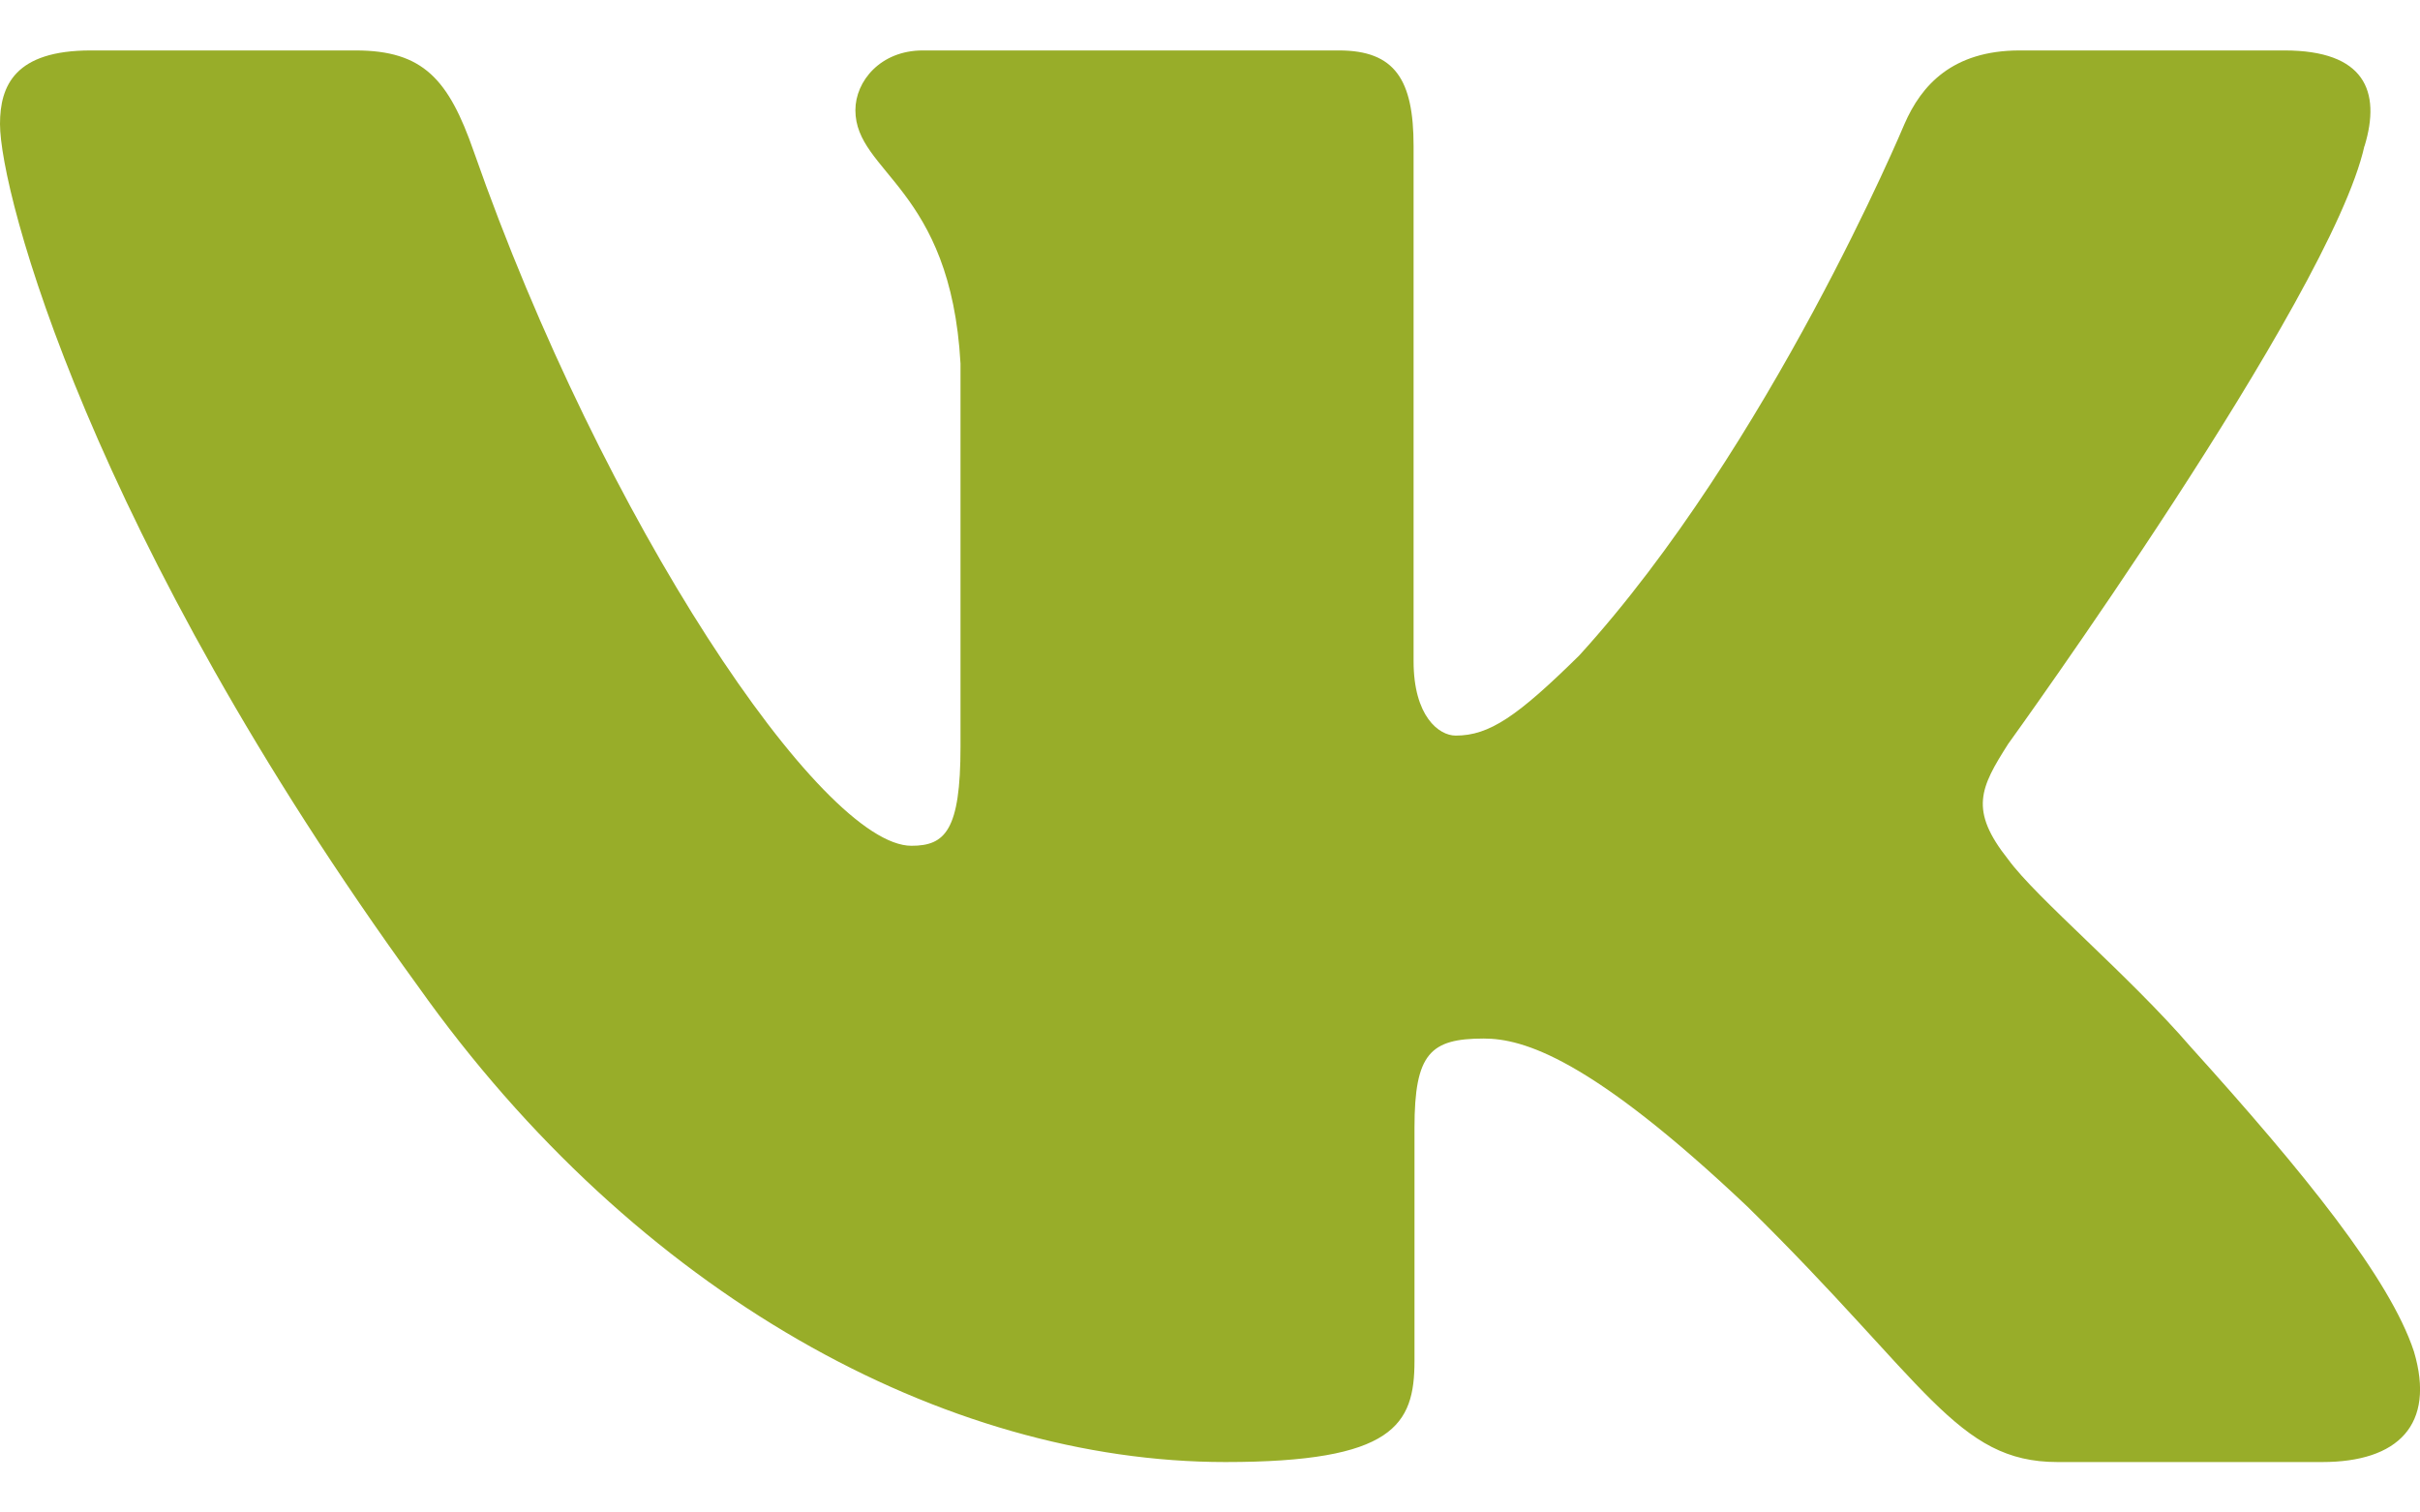 <?xml version="1.0" encoding="UTF-8"?> <svg xmlns="http://www.w3.org/2000/svg" width="32" height="20" viewBox="0 0 32 20" fill="none"> <path fill-rule="evenodd" clip-rule="evenodd" d="M31.267 1.931C31.488 1.203 31.267 0.667 30.207 0.667H26.707C25.816 0.667 25.405 1.129 25.183 1.64C25.183 1.64 23.403 5.901 20.881 8.669C20.065 9.472 19.695 9.727 19.249 9.727C19.027 9.727 18.692 9.472 18.692 8.743V1.931C18.692 1.056 18.447 0.667 17.705 0.667H12.201C11.645 0.667 11.311 1.072 11.311 1.457C11.311 2.285 12.572 2.477 12.701 4.808V9.872C12.701 10.983 12.497 11.184 12.052 11.184C10.865 11.184 7.979 6.903 6.265 2.004C5.933 1.051 5.597 0.667 4.703 0.667H1.2C0.2 0.667 0 1.129 0 1.64C0 2.549 1.187 7.067 5.527 13.041C8.42 17.121 12.493 19.333 16.204 19.333C18.429 19.333 18.704 18.843 18.704 17.996V14.912C18.704 13.929 18.915 13.733 19.62 13.733C20.14 13.733 21.029 13.989 23.107 15.956C25.48 18.288 25.871 19.333 27.207 19.333H30.707C31.707 19.333 32.208 18.843 31.92 17.872C31.603 16.907 30.469 15.505 28.967 13.843C28.151 12.896 26.927 11.876 26.555 11.365C26.036 10.711 26.184 10.419 26.555 9.836C26.555 9.836 30.821 3.935 31.265 1.931H31.267Z" fill="#98AD29"></path> </svg> 